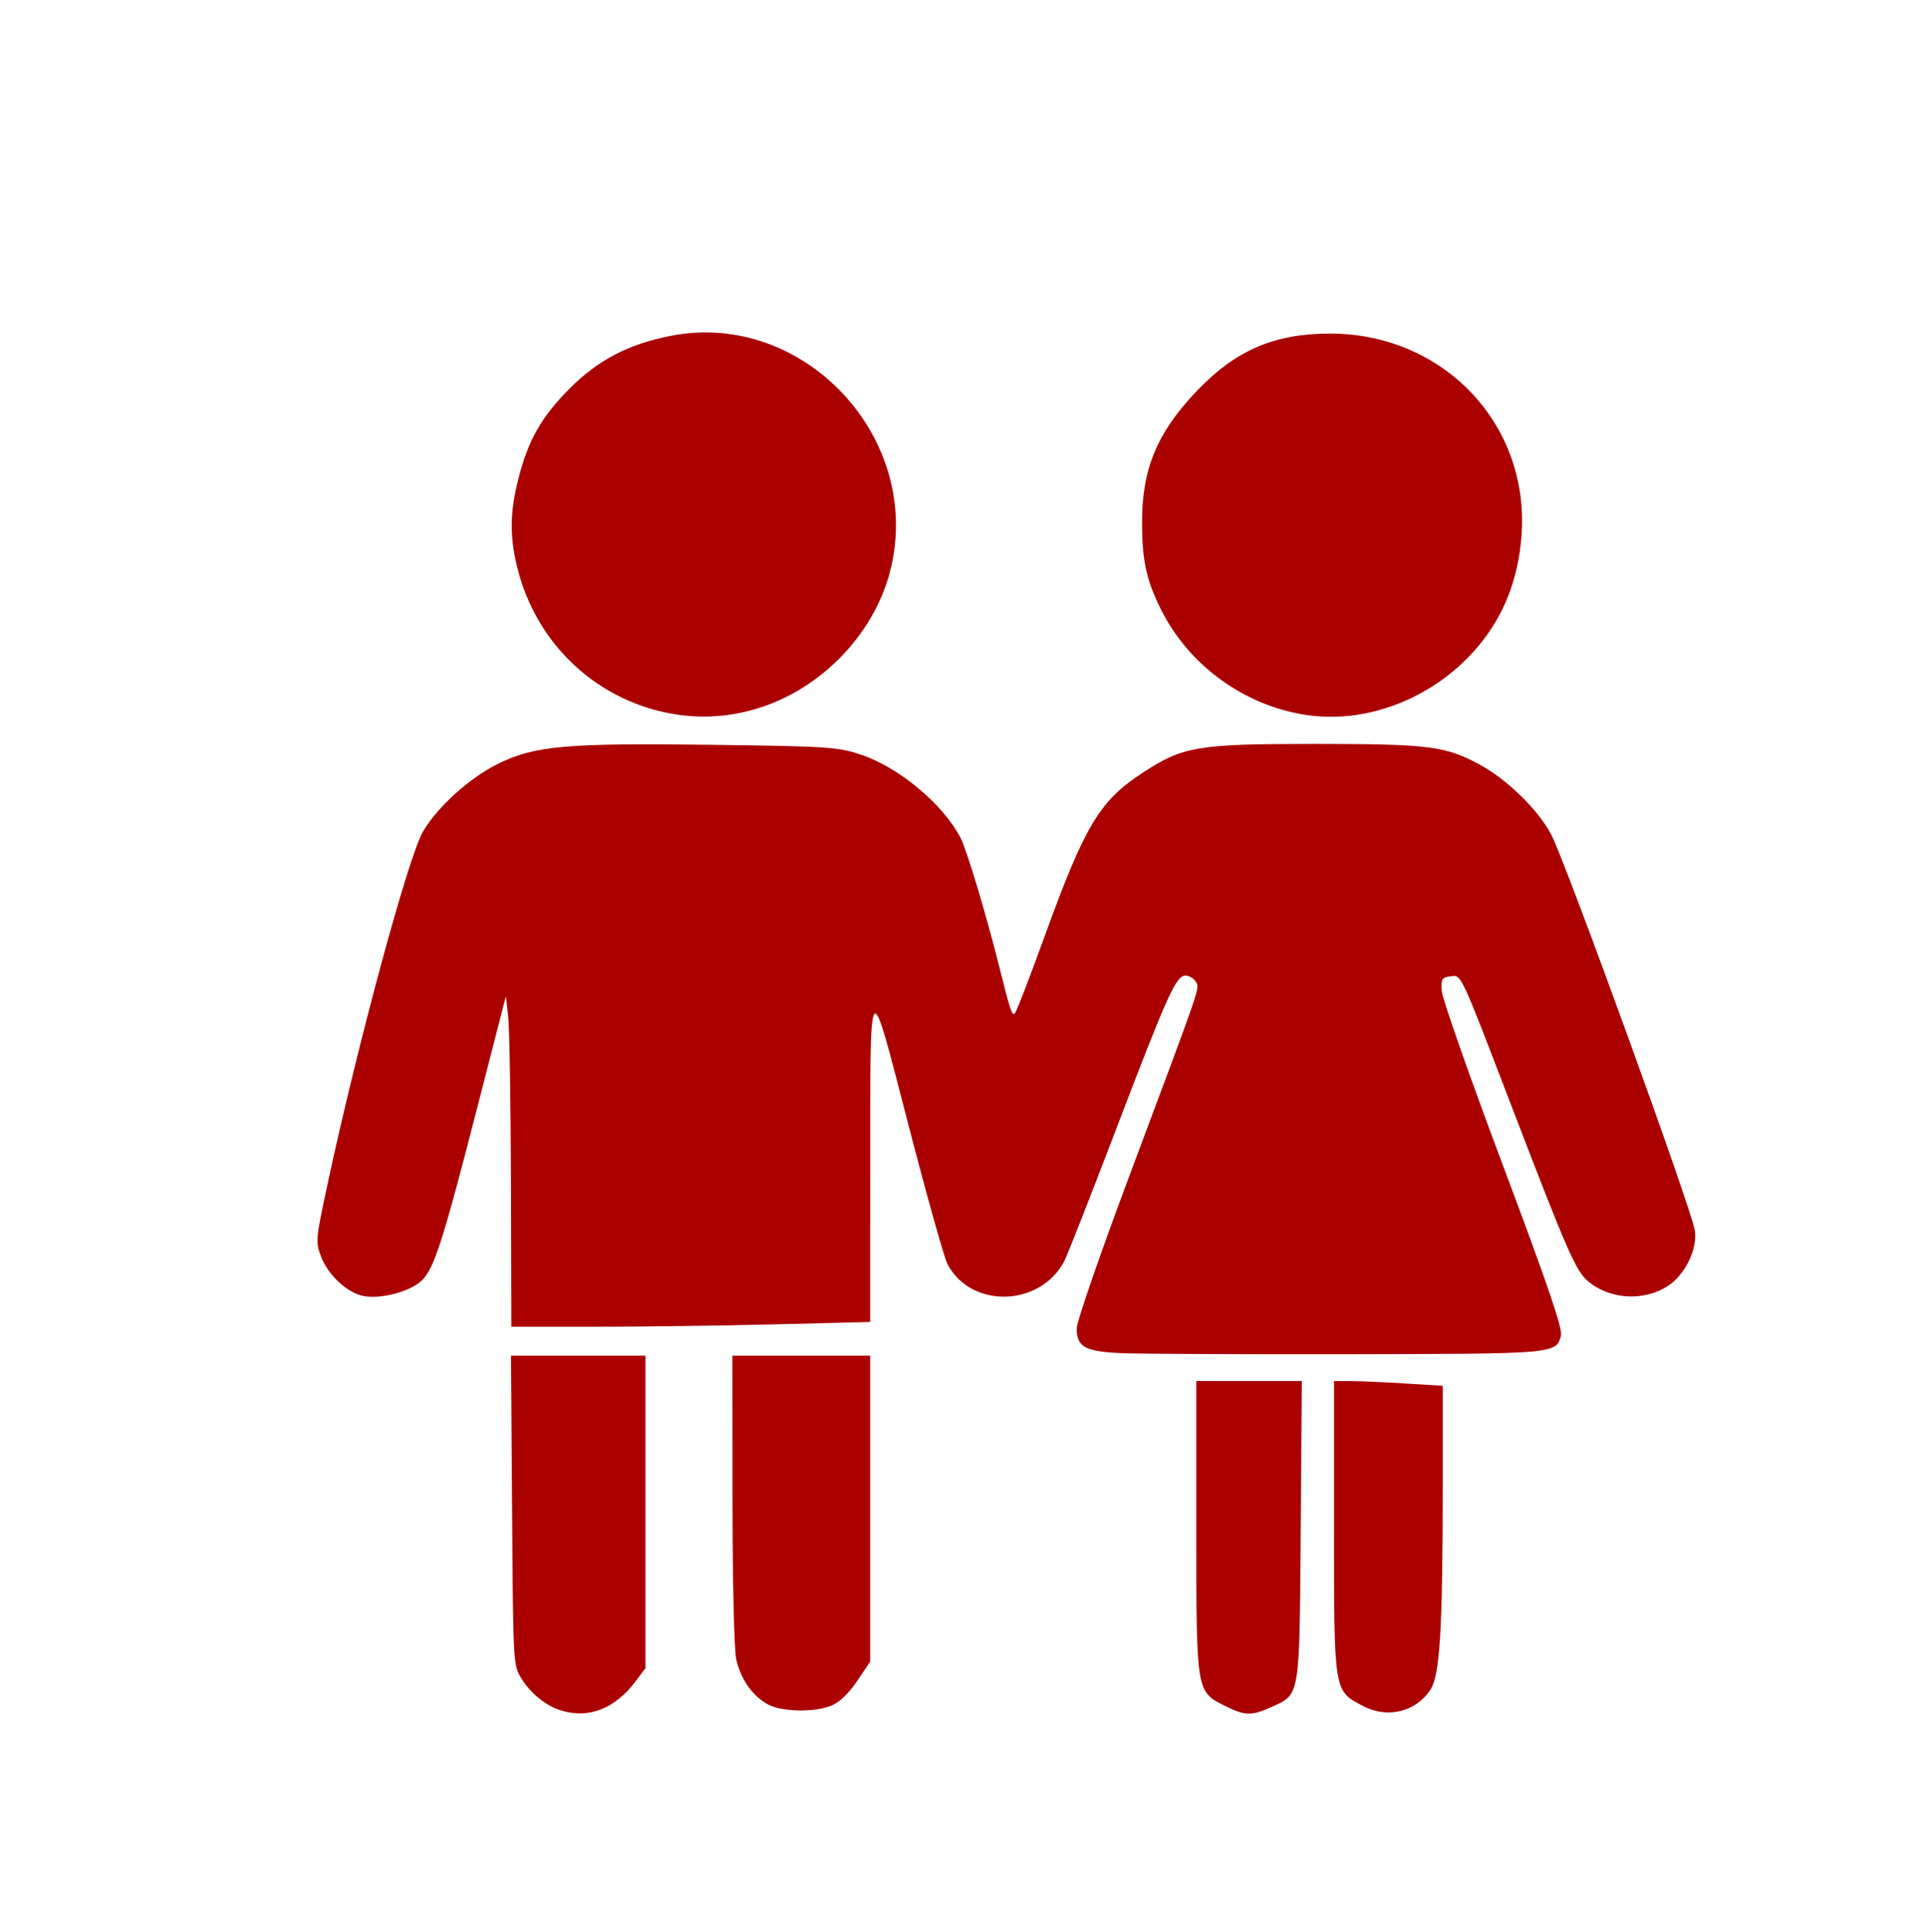 <?xml version="1.0" encoding="UTF-8" standalone="no"?>
<!-- Created with Inkscape (http://www.inkscape.org/) -->

<svg
   version="1.1"
   id="svg255"
   width="381"
   height="382"
   viewBox="0 0 381 382"
   sodipodi:docname="kinder.svg"
   inkscape:version="1.2.2 (732a01da63, 2022-12-09)"
   xmlns:inkscape="http://www.inkscape.org/namespaces/inkscape"
   xmlns:sodipodi="http://sodipodi.sourceforge.net/DTD/sodipodi-0.dtd"
   xmlns="http://www.w3.org/2000/svg"
   xmlns:svg="http://www.w3.org/2000/svg">
  <defs
     id="defs259" />
  <sodipodi:namedview
     id="namedview257"
     pagecolor="#ffffff"
     bordercolor="#000000"
     borderopacity="0.25"
     inkscape:showpageshadow="2"
     inkscape:pageopacity="0.0"
     inkscape:pagecheckerboard="0"
     inkscape:deskcolor="#d1d1d1"
     showgrid="false"
     inkscape:zoom="4.7696335"
     inkscape:cx="190.58068"
     inkscape:cy="191"
     inkscape:window-width="3840"
     inkscape:window-height="2054"
     inkscape:window-x="2869"
     inkscape:window-y="-11"
     inkscape:window-maximized="1"
     inkscape:current-layer="g261" />
  <g
     inkscape:groupmode="layer"
     inkscape:label="Image"
     id="g261">
    <path
       style="fill:#aa0000;stroke-width:0.716"
       d="m 110.987,338.27 c -2.975,-0.896 -6.024,-3.334 -7.861,-6.285 -1.662,-2.671 -1.663,-2.684 -1.877,-33.276 l -0.215,-30.604 h 13.292 13.292 v 30.895 30.895 l -1.938,2.573 c -4.092,5.432 -9.21,7.454 -14.692,5.803 z m 131.248,-0.903 c -5.768,-2.906 -5.703,-2.499 -5.704,-35.437 l -0.001,-28.815 h 10.433 10.433 l -0.222,29.563 c -0.251,33.352 -0.075,32.3 -5.831,34.911 -3.878,1.759 -5.239,1.726 -9.107,-0.223 z m 27.256,0.002 c -5.811,-3.047 -5.73,-2.547 -5.731,-35.439 l -10e-4,-28.815 h 3.113 c 1.712,0 6.549,0.21 10.748,0.467 l 7.635,0.467 -0.003,19.757 c -0.004,28.526 -0.556,37.566 -2.466,40.402 -2.943,4.369 -8.481,5.685 -13.295,3.161 z m -117.95,-0.471 c -2.974,-1.812 -5.08,-4.895 -5.965,-8.73 -0.425,-1.84 -0.734,-14.984 -0.744,-31.607 l -0.018,-28.457 h 13.614 13.614 v 30.256 30.256 l -2.569,3.811 c -1.611,2.391 -3.472,4.188 -4.993,4.823 -3.551,1.483 -10.227,1.301 -12.94,-0.352 z m 70.323,-69.298 c -7.341,-0.311 -8.98,-1.207 -8.98,-4.912 0,-1.282 4.622,-14.682 10.272,-29.778 14.737,-39.378 14.048,-37.365 13.269,-38.756 -0.376,-0.671 -1.288,-1.219 -2.028,-1.219 -1.882,0 -3.526,3.649 -13.928,30.909 -4.909,12.866 -9.419,24.344 -10.021,25.508 -4.733,9.144 -18.526,9.501 -23.133,0.599 -0.635,-1.228 -4.118,-13.66 -7.739,-27.627 -7.91,-30.512 -7.519,-31.07 -7.529,10.764 l -0.006,28.342 -18.809,0.471 c -10.345,0.259 -26.306,0.472 -35.469,0.473 l -16.659,0.001 -0.078,-28.457 c -0.043,-15.651 -0.285,-30.366 -0.537,-32.7 l -0.46,-4.243 -5.318,20.709 c -7.134,27.782 -8.857,33.194 -11.318,35.545 -2.295,2.193 -8.021,3.721 -11.504,3.071 -3.208,-0.599 -6.999,-4.107 -8.401,-7.774 -1.132,-2.962 -1.094,-3.37 1.373,-14.821 5.993,-27.815 15.897,-64.358 18.77,-69.255 2.878,-4.906 9.218,-10.627 14.863,-13.412 7.25,-3.577 13.491,-4.123 42.735,-3.74 22.179,0.29 24.367,0.432 28.772,1.865 7.613,2.476 16.476,9.843 19.932,16.569 1.224,2.382 5.025,15.012 7.54,25.056 2.334,9.321 2.626,10.194 3.201,9.577 0.322,-0.345 2.92,-7.071 5.773,-14.946 8.074,-22.285 10.95,-27.074 19.639,-32.705 7.936,-5.143 10.682,-5.595 34.012,-5.595 22.342,0 25.736,0.427 32.454,4.08 5.405,2.939 11.512,8.895 14.106,13.757 2.84,5.323 27.917,74.457 28.457,78.451 0.492,3.639 -1.938,8.637 -5.275,10.851 -4.725,3.135 -11.515,2.769 -15.824,-0.853 -2.444,-2.054 -4.093,-5.814 -14.837,-33.82 -10.675,-27.828 -10.179,-26.767 -12.419,-26.508 -1.67,0.194 -1.85,0.496 -1.711,2.878 0.085,1.464 5.528,16.981 12.095,34.481 8.864,23.621 11.821,32.291 11.48,33.649 -0.918,3.656 -0.855,3.65 -42.002,3.721 -21.084,0.036 -41.226,-0.057 -44.76,-0.206 z M 134.03,141.339 c -15.67,-2.273 -28.161,-13.858 -31.865,-29.552 -1.417,-6.002 -1.32,-10.674 0.357,-17.226 1.929,-7.534 4.515,-12.084 10.038,-17.657 5.638,-5.69 11.65,-8.837 20.034,-10.487 26.415,-5.199 50.213,20.409 43.367,46.667 -1.635,6.271 -5.158,12.285 -10.074,17.197 -8.695,8.687 -20.341,12.73 -31.856,11.059 z m 124.273,0.06 c -12.301,-1.826 -23.342,-9.876 -28.833,-21.021 -2.837,-5.758 -3.65,-9.519 -3.671,-16.979 -0.03,-10.577 2.951,-17.801 10.719,-25.971 7.765,-8.167 15.394,-11.465 26.524,-11.465 18.805,0 34.386,12.856 37.399,30.859 1.304,7.79 5e-5,16.791 -3.439,23.742 -7.068,14.288 -23.436,23.1 -38.698,20.834 z"
       id="path265" />
  </g>
</svg>
